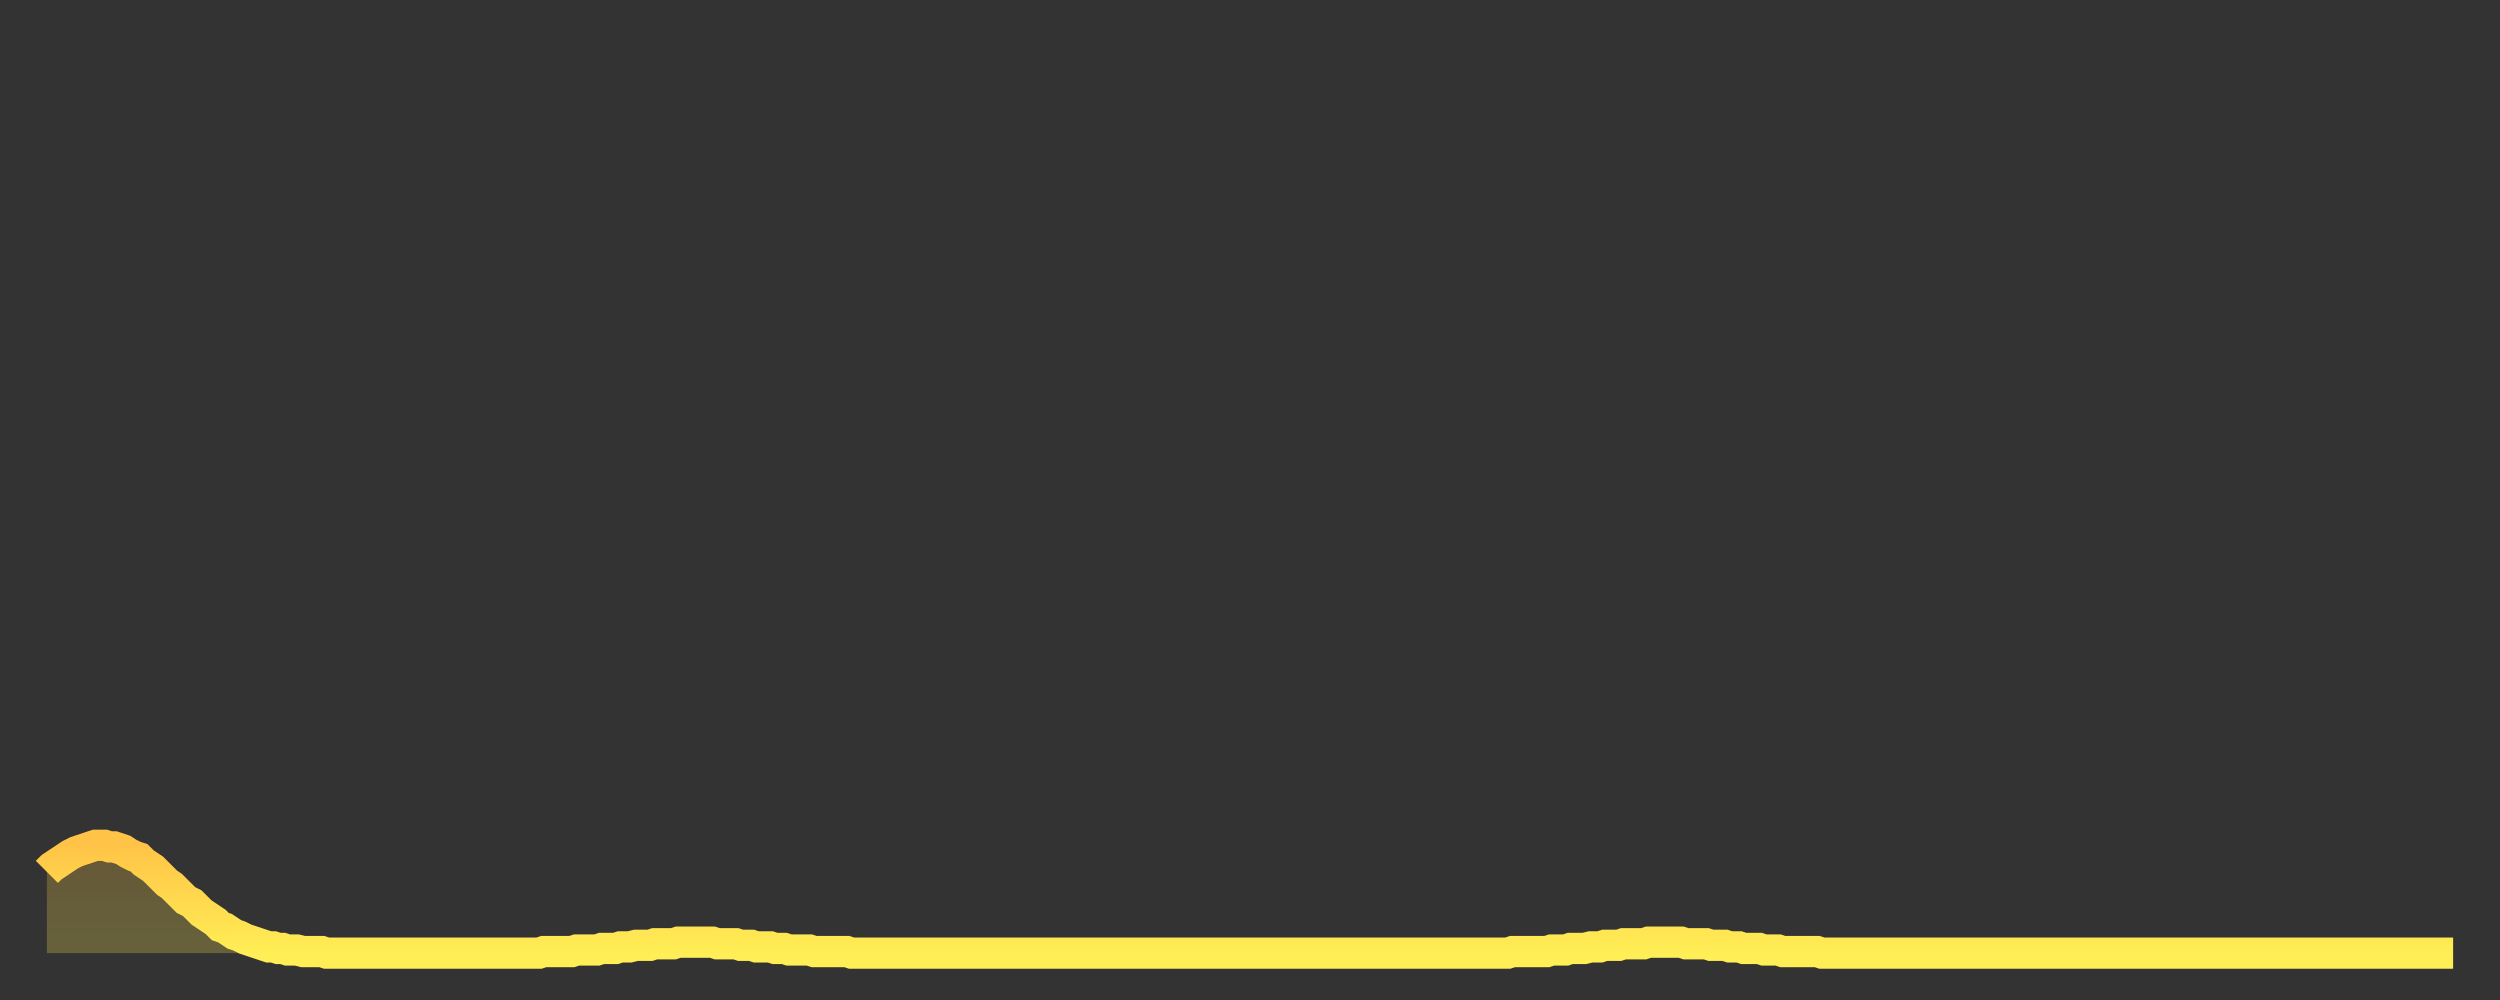<?xml version="1.0" encoding="utf-8" ?>
<svg baseProfile="full" height="64" version="1.1" width="160" xmlns="http://www.w3.org/2000/svg" xmlns:ev="http://www.w3.org/2001/xml-events" xmlns:xlink="http://www.w3.org/1999/xlink"><rect width="100%" height="100%" fill="#333333" stroke="none"/><defs><linearGradient id="id1962344" x1="0" x2="0" y1="0" y2="1"><stop offset="0%" stop-color="#ffc447" /><stop offset="50%" stop-color="#ffd94e" /><stop offset="100%" stop-color="#ffee55" /></linearGradient></defs><g transform="translate(3,3)"><g><path d="M 0.0 52.8 0.3 52.5 0.6 52.3 0.9 52.1 1.2 51.9 1.5 51.7 1.9 51.5 2.2 51.4 2.5 51.3 2.8 51.2 3.1 51.1 3.4 51.1 3.7 51.1 4.0 51.2 4.3 51.2 4.6 51.3 4.9 51.4 5.2 51.6 5.6 51.8 5.9 51.9 6.2 52.2 6.5 52.4 6.8 52.6 7.1 52.9 7.4 53.2 7.7 53.5 8.0 53.7 8.3 54.0 8.6 54.3 8.9 54.6 9.3 54.8 9.6 55.1 9.9 55.4 10.2 55.6 10.5 55.8 10.8 56.0 11.1 56.3 11.4 56.4 11.7 56.6 12.0 56.8 12.3 56.9 12.7 57.1 13.0 57.2 13.3 57.3 13.6 57.4 13.9 57.5 14.2 57.6 14.5 57.6 14.8 57.7 15.1 57.7 15.4 57.8 15.7 57.8 16.0 57.8 16.4 57.9 16.7 57.9 17.0 57.9 17.3 57.9 17.6 57.9 17.9 58.0 18.2 58.0 18.5 58.0 18.8 58.0 19.1 58.0 19.4 58.0 19.8 58.0 20.1 58.0 20.4 58.0 20.7 58.0 21.0 58.0 21.3 58.0 21.6 58.0 21.9 58.0 22.2 58.0 22.5 58.0 22.8 58.0 23.1 58.0 23.5 58.0 23.8 58.0 24.1 58.0 24.4 58.0 24.7 58.0 25.0 58.0 25.3 58.0 25.6 58.0 25.9 58.0 26.2 58.0 26.5 58.0 26.8 58.0 27.2 58.0 27.5 58.0 27.8 58.0 28.1 58.0 28.4 58.0 28.7 58.0 29.0 58.0 29.3 58.0 29.6 58.0 29.9 58.0 30.2 58.0 30.6 58.0 30.9 58.0 31.2 58.0 31.5 58.0 31.8 57.9 32.1 57.9 32.4 57.9 32.7 57.9 33.0 57.9 33.3 57.9 33.6 57.9 33.9 57.8 34.3 57.8 34.6 57.8 34.9 57.8 35.2 57.8 35.5 57.7 35.8 57.7 36.1 57.7 36.4 57.7 36.7 57.6 37.0 57.6 37.3 57.6 37.7 57.5 38.0 57.5 38.3 57.5 38.6 57.5 38.9 57.4 39.2 57.4 39.5 57.4 39.8 57.4 40.1 57.4 40.4 57.3 40.7 57.3 41.0 57.3 41.4 57.3 41.7 57.3 42.0 57.3 42.3 57.3 42.6 57.3 42.9 57.4 43.2 57.4 43.5 57.4 43.8 57.4 44.1 57.4 44.4 57.5 44.7 57.5 45.1 57.5 45.4 57.6 45.7 57.6 46.0 57.6 46.3 57.6 46.6 57.7 46.9 57.7 47.2 57.7 47.5 57.8 47.8 57.8 48.1 57.8 48.5 57.8 48.8 57.8 49.1 57.9 49.4 57.9 49.7 57.9 50.0 57.9 50.3 57.9 50.6 57.9 50.9 57.9 51.2 57.9 51.5 58.0 51.8 58.0 52.2 58.0 52.5 58.0 52.8 58.0 53.1 58.0 53.4 58.0 53.7 58.0 54.0 58.0 54.3 58.0 54.6 58.0 54.9 58.0 55.2 58.0 55.6 58.0 55.9 58.0 56.2 58.0 56.5 58.0 56.8 58.0 57.1 58.0 57.4 58.0 57.7 58.0 58.0 58.0 58.3 58.0 58.6 58.0 58.9 58.0 59.3 58.0 59.6 58.0 59.9 58.0 60.2 58.0 60.5 58.0 60.8 58.0 61.1 58.0 61.4 58.0 61.7 58.0 62.0 58.0 62.3 58.0 62.6 58.0 63.0 58.0 63.3 58.0 63.6 58.0 63.9 58.0 64.2 58.0 64.5 58.0 64.8 58.0 65.1 58.0 65.4 58.0 65.7 58.0 66.0 58.0 66.4 58.0 66.7 58.0 67.0 58.0 67.3 58.0 67.6 58.0 67.9 58.0 68.2 58.0 68.5 58.0 68.8 58.0 69.1 58.0 69.4 58.0 69.7 58.0 70.1 58.0 70.4 58.0 70.7 58.0 71.0 58.0 71.3 58.0 71.6 58.0 71.9 58.0 72.2 58.0 72.5 58.0 72.8 58.0 73.1 58.0 73.5 58.0 73.8 58.0 74.1 58.0 74.4 58.0 74.7 58.0 75.0 58.0 75.3 58.0 75.6 58.0 75.9 58.0 76.2 58.0 76.5 58.0 76.8 58.0 77.2 58.0 77.5 58.0 77.8 58.0 78.1 58.0 78.4 58.0 78.7 58.0 79.0 58.0 79.3 58.0 79.6 58.0 79.9 58.0 80.2 58.0 80.5 58.0 80.9 58.0 81.2 58.0 81.5 58.0 81.8 58.0 82.1 58.0 82.4 58.0 82.7 58.0 83.0 58.0 83.3 58.0 83.6 58.0 83.9 58.0 84.3 58.0 84.6 58.0 84.9 58.0 85.2 58.0 85.5 58.0 85.8 58.0 86.1 58.0 86.4 58.0 86.7 58.0 87.0 58.0 87.3 58.0 87.6 58.0 88.0 58.0 88.3 58.0 88.6 58.0 88.9 58.0 89.2 58.0 89.5 58.0 89.8 58.0 90.1 58.0 90.4 58.0 90.7 58.0 91.0 58.0 91.4 58.0 91.7 58.0 92.0 58.0 92.3 58.0 92.6 58.0 92.9 58.0 93.2 58.0 93.5 58.0 93.8 57.9 94.1 57.9 94.4 57.9 94.7 57.9 95.1 57.9 95.4 57.9 95.7 57.9 96.0 57.9 96.3 57.8 96.6 57.8 96.9 57.8 97.2 57.8 97.5 57.7 97.8 57.7 98.1 57.7 98.4 57.7 98.8 57.6 99.1 57.6 99.4 57.6 99.7 57.5 100.0 57.5 100.3 57.5 100.6 57.5 100.9 57.4 101.2 57.4 101.5 57.4 101.8 57.4 102.2 57.4 102.5 57.3 102.8 57.3 103.1 57.3 103.4 57.3 103.7 57.3 104.0 57.3 104.3 57.3 104.6 57.3 104.9 57.4 105.2 57.4 105.5 57.4 105.9 57.4 106.2 57.4 106.5 57.5 106.8 57.5 107.1 57.5 107.4 57.5 107.7 57.6 108.0 57.6 108.3 57.6 108.6 57.7 108.9 57.7 109.3 57.7 109.6 57.7 109.9 57.8 110.2 57.8 110.5 57.8 110.8 57.8 111.1 57.9 111.4 57.9 111.7 57.9 112.0 57.9 112.3 57.9 112.6 57.9 113.0 57.9 113.3 57.9 113.6 58.0 113.9 58.0 114.2 58.0 114.5 58.0 114.8 58.0 115.1 58.0 115.4 58.0 115.7 58.0 116.0 58.0 116.3 58.0 116.7 58.0 117.0 58.0 117.3 58.0 117.6 58.0 117.9 58.0 118.2 58.0 118.5 58.0 118.8 58.0 119.1 58.0 119.4 58.0 119.7 58.0 120.1 58.0 120.4 58.0 120.7 58.0 121.0 58.0 121.3 58.0 121.6 58.0 121.9 58.0 122.2 58.0 122.5 58.0 122.8 58.0 123.1 58.0 123.4 58.0 123.8 58.0 124.1 58.0 124.4 58.0 124.7 58.0 125.0 58.0 125.3 58.0 125.6 58.0 125.9 58.0 126.2 58.0 126.5 58.0 126.8 58.0 127.2 58.0 127.5 58.0 127.8 58.0 128.1 58.0 128.4 58.0 128.7 58.0 129.0 58.0 129.3 58.0 129.6 58.0 129.9 58.0 130.2 58.0 130.5 58.0 130.9 58.0 131.2 58.0 131.5 58.0 131.8 58.0 132.1 58.0 132.4 58.0 132.7 58.0 133.0 58.0 133.3 58.0 133.6 58.0 133.9 58.0 134.2 58.0 134.6 58.0 134.9 58.0 135.2 58.0 135.5 58.0 135.8 58.0 136.1 58.0 136.4 58.0 136.7 58.0 137.0 58.0 137.3 58.0 137.6 58.0 138.0 58.0 138.3 58.0 138.6 58.0 138.9 58.0 139.2 58.0 139.5 58.0 139.8 58.0 140.1 58.0 140.4 58.0 140.7 58.0 141.0 58.0 141.3 58.0 141.7 58.0 142.0 58.0 142.3 58.0 142.6 58.0 142.9 58.0 143.2 58.0 143.5 58.0 143.8 58.0 144.1 58.0 144.4 58.0 144.7 58.0 145.1 58.0 145.4 58.0 145.7 58.0 146.0 58.0 146.3 58.0 146.6 58.0 146.9 58.0 147.2 58.0 147.5 58.0 147.8 58.0 148.1 58.0 148.4 58.0 148.8 58.0 149.1 58.0 149.4 58.0 149.7 58.0 150.0 58.0 150.3 58.0 150.6 58.0 150.9 58.0 151.2 58.0 151.5 58.0 151.8 58.0 152.1 58.0 152.5 58.0 152.8 58.0 153.1 58.0 153.4 58.0 153.7 58.0 154.0 58.0" fill="none" id="graph-curve" opacity="1" stroke="url(#id1962344)" stroke-width="2" /><path d="M 0 58 L 0.0 52.8 0.3 52.5 0.6 52.3 0.9 52.1 1.2 51.9 1.5 51.7 1.9 51.5 2.2 51.4 2.5 51.3 2.8 51.2 3.1 51.1 3.4 51.1 3.7 51.1 4.0 51.2 4.3 51.2 4.6 51.3 4.9 51.4 5.2 51.6 5.6 51.8 5.9 51.9 6.2 52.2 6.5 52.4 6.8 52.6 7.1 52.9 7.4 53.2 7.7 53.5 8.0 53.7 8.3 54.0 8.6 54.3 8.9 54.6 9.3 54.8 9.6 55.1 9.9 55.4 10.2 55.6 10.5 55.8 10.8 56.0 11.1 56.3 11.4 56.4 11.7 56.6 12.0 56.8 12.3 56.9 12.7 57.1 13.0 57.2 13.3 57.3 13.6 57.4 13.9 57.5 14.2 57.6 14.5 57.6 14.8 57.7 15.1 57.7 15.4 57.8 15.7 57.8 16.0 57.8 16.4 57.9 16.7 57.9 17.0 57.9 17.3 57.9 17.6 57.9 17.9 58.0 18.2 58.0 18.5 58.0 18.8 58.0 19.1 58.0 19.4 58.0 19.8 58.0 20.1 58.0 20.4 58.0 20.7 58.0 21.0 58.0 21.3 58.0 21.6 58.0 21.9 58.0 22.2 58.0 22.5 58.0 22.8 58.0 23.1 58.0 23.5 58.0 23.8 58.0 24.1 58.0 24.4 58.0 24.7 58.0 25.0 58.0 25.3 58.0 25.6 58.0 25.9 58.0 26.2 58.0 26.5 58.0 26.8 58.0 27.2 58.0 27.5 58.0 27.8 58.0 28.1 58.0 28.4 58.0 28.7 58.0 29.0 58.0 29.3 58.0 29.6 58.0 29.9 58.0 30.2 58.0 30.6 58.0 30.9 58.0 31.2 58.0 31.5 58.0 31.8 57.9 32.1 57.9 32.4 57.9 32.7 57.9 33.0 57.9 33.3 57.9 33.6 57.9 33.9 57.8 34.3 57.8 34.6 57.8 34.9 57.8 35.2 57.8 35.5 57.7 35.8 57.7 36.1 57.7 36.4 57.7 36.7 57.6 37.0 57.6 37.3 57.6 37.7 57.5 38.0 57.5 38.3 57.5 38.6 57.5 38.9 57.4 39.2 57.4 39.5 57.4 39.8 57.4 40.1 57.4 40.4 57.3 40.7 57.3 41.0 57.3 41.4 57.3 41.7 57.3 42.0 57.3 42.3 57.3 42.6 57.3 42.9 57.4 43.2 57.4 43.5 57.4 43.8 57.4 44.1 57.4 44.4 57.5 44.7 57.5 45.1 57.5 45.4 57.6 45.7 57.6 46.0 57.6 46.3 57.6 46.6 57.7 46.9 57.7 47.2 57.7 47.5 57.8 47.8 57.8 48.1 57.8 48.5 57.8 48.8 57.8 49.1 57.9 49.4 57.9 49.7 57.9 50.0 57.9 50.3 57.9 50.6 57.9 50.9 57.9 51.2 57.9 51.5 58.0 51.8 58.0 52.2 58.0 52.5 58.0 52.8 58.0 53.1 58.0 53.4 58.0 53.7 58.0 54.0 58.0 54.3 58.0 54.6 58.0 54.9 58.0 55.2 58.0 55.6 58.0 55.9 58.0 56.2 58.0 56.5 58.0 56.8 58.0 57.1 58.0 57.4 58.0 57.7 58.0 58.0 58.0 58.3 58.0 58.6 58.0 58.9 58.0 59.3 58.0 59.6 58.0 59.9 58.0 60.2 58.0 60.5 58.0 60.8 58.0 61.1 58.0 61.4 58.0 61.7 58.0 62.0 58.0 62.3 58.0 62.6 58.0 63.0 58.0 63.3 58.0 63.6 58.0 63.9 58.0 64.2 58.0 64.5 58.0 64.8 58.0 65.1 58.0 65.4 58.0 65.7 58.0 66.0 58.0 66.4 58.0 66.7 58.0 67.0 58.0 67.3 58.0 67.6 58.0 67.9 58.0 68.2 58.0 68.5 58.0 68.8 58.0 69.1 58.0 69.4 58.0 69.7 58.0 70.1 58.0 70.4 58.0 70.7 58.0 71.0 58.0 71.3 58.0 71.6 58.0 71.9 58.0 72.2 58.0 72.5 58.0 72.8 58.0 73.1 58.0 73.5 58.0 73.8 58.0 74.1 58.0 74.4 58.0 74.7 58.0 75.0 58.0 75.3 58.0 75.6 58.0 75.9 58.0 76.2 58.0 76.5 58.0 76.8 58.0 77.2 58.0 77.5 58.0 77.8 58.0 78.1 58.0 78.4 58.0 78.7 58.0 79.0 58.0 79.3 58.0 79.6 58.0 79.9 58.0 80.2 58.0 80.5 58.0 80.9 58.0 81.2 58.0 81.5 58.0 81.8 58.0 82.1 58.0 82.4 58.0 82.7 58.0 83.0 58.0 83.3 58.0 83.6 58.0 83.9 58.0 84.3 58.0 84.6 58.0 84.9 58.0 85.2 58.0 85.5 58.0 85.8 58.0 86.1 58.0 86.4 58.0 86.7 58.0 87.0 58.0 87.3 58.0 87.6 58.0 88.0 58.0 88.3 58.0 88.6 58.0 88.9 58.0 89.2 58.0 89.5 58.0 89.8 58.0 90.1 58.0 90.4 58.0 90.7 58.0 91.0 58.0 91.4 58.0 91.7 58.0 92.0 58.0 92.3 58.0 92.6 58.0 92.9 58.0 93.2 58.0 93.5 58.0 93.8 57.9 94.1 57.9 94.4 57.9 94.7 57.9 95.1 57.9 95.4 57.9 95.7 57.9 96.0 57.9 96.3 57.8 96.6 57.8 96.9 57.8 97.2 57.8 97.5 57.7 97.8 57.7 98.1 57.7 98.4 57.7 98.8 57.6 99.1 57.6 99.4 57.6 99.7 57.5 100.0 57.5 100.3 57.5 100.6 57.5 100.9 57.4 101.2 57.4 101.5 57.4 101.8 57.4 102.2 57.4 102.5 57.3 102.8 57.3 103.1 57.3 103.4 57.3 103.7 57.3 104.0 57.3 104.3 57.3 104.6 57.3 104.9 57.4 105.2 57.4 105.5 57.4 105.9 57.4 106.2 57.4 106.5 57.5 106.8 57.5 107.1 57.5 107.4 57.5 107.7 57.6 108.0 57.6 108.3 57.6 108.6 57.7 108.9 57.7 109.3 57.7 109.6 57.7 109.9 57.8 110.2 57.8 110.5 57.8 110.8 57.8 111.1 57.9 111.4 57.9 111.7 57.9 112.0 57.9 112.3 57.9 112.6 57.9 113.0 57.9 113.3 57.9 113.6 58.0 113.9 58.0 114.2 58.0 114.5 58.0 114.8 58.0 115.1 58.0 115.4 58.0 115.7 58.0 116.0 58.0 116.3 58.0 116.7 58.0 117.0 58.0 117.3 58.0 117.6 58.0 117.9 58.0 118.2 58.0 118.5 58.0 118.8 58.0 119.1 58.0 119.4 58.0 119.7 58.0 120.1 58.0 120.4 58.0 120.7 58.0 121.0 58.0 121.3 58.0 121.6 58.0 121.9 58.0 122.2 58.0 122.5 58.0 122.8 58.0 123.1 58.0 123.4 58.0 123.8 58.0 124.1 58.0 124.4 58.0 124.7 58.0 125.0 58.0 125.3 58.0 125.6 58.0 125.9 58.0 126.2 58.0 126.5 58.0 126.8 58.0 127.2 58.0 127.5 58.0 127.8 58.0 128.1 58.0 128.4 58.0 128.7 58.0 129.0 58.0 129.3 58.0 129.6 58.0 129.9 58.0 130.2 58.0 130.5 58.0 130.9 58.0 131.2 58.0 131.5 58.0 131.8 58.0 132.1 58.0 132.4 58.0 132.7 58.0 133.0 58.0 133.3 58.0 133.6 58.0 133.9 58.0 134.2 58.0 134.6 58.0 134.9 58.0 135.2 58.0 135.5 58.0 135.8 58.0 136.1 58.0 136.4 58.0 136.7 58.0 137.0 58.0 137.3 58.0 137.6 58.0 138.0 58.0 138.3 58.0 138.6 58.0 138.9 58.0 139.2 58.0 139.5 58.0 139.8 58.0 140.1 58.0 140.4 58.0 140.7 58.0 141.0 58.0 141.3 58.0 141.7 58.0 142.0 58.0 142.3 58.0 142.6 58.0 142.9 58.0 143.2 58.0 143.5 58.0 143.8 58.0 144.1 58.0 144.4 58.0 144.7 58.0 145.1 58.0 145.4 58.0 145.7 58.0 146.0 58.0 146.3 58.0 146.6 58.0 146.9 58.0 147.2 58.0 147.5 58.0 147.8 58.0 148.1 58.0 148.4 58.0 148.8 58.0 149.1 58.0 149.4 58.0 149.7 58.0 150.0 58.0 150.3 58.0 150.6 58.0 150.9 58.0 151.2 58.0 151.5 58.0 151.8 58.0 152.1 58.0 152.5 58.0 152.8 58.0 153.1 58.0 153.4 58.0 153.7 58.0 154.0 58.0 154 58" fill="url(#id1962344)" fill-opacity=".25" id="graph-shadow" /></g></g></svg>
